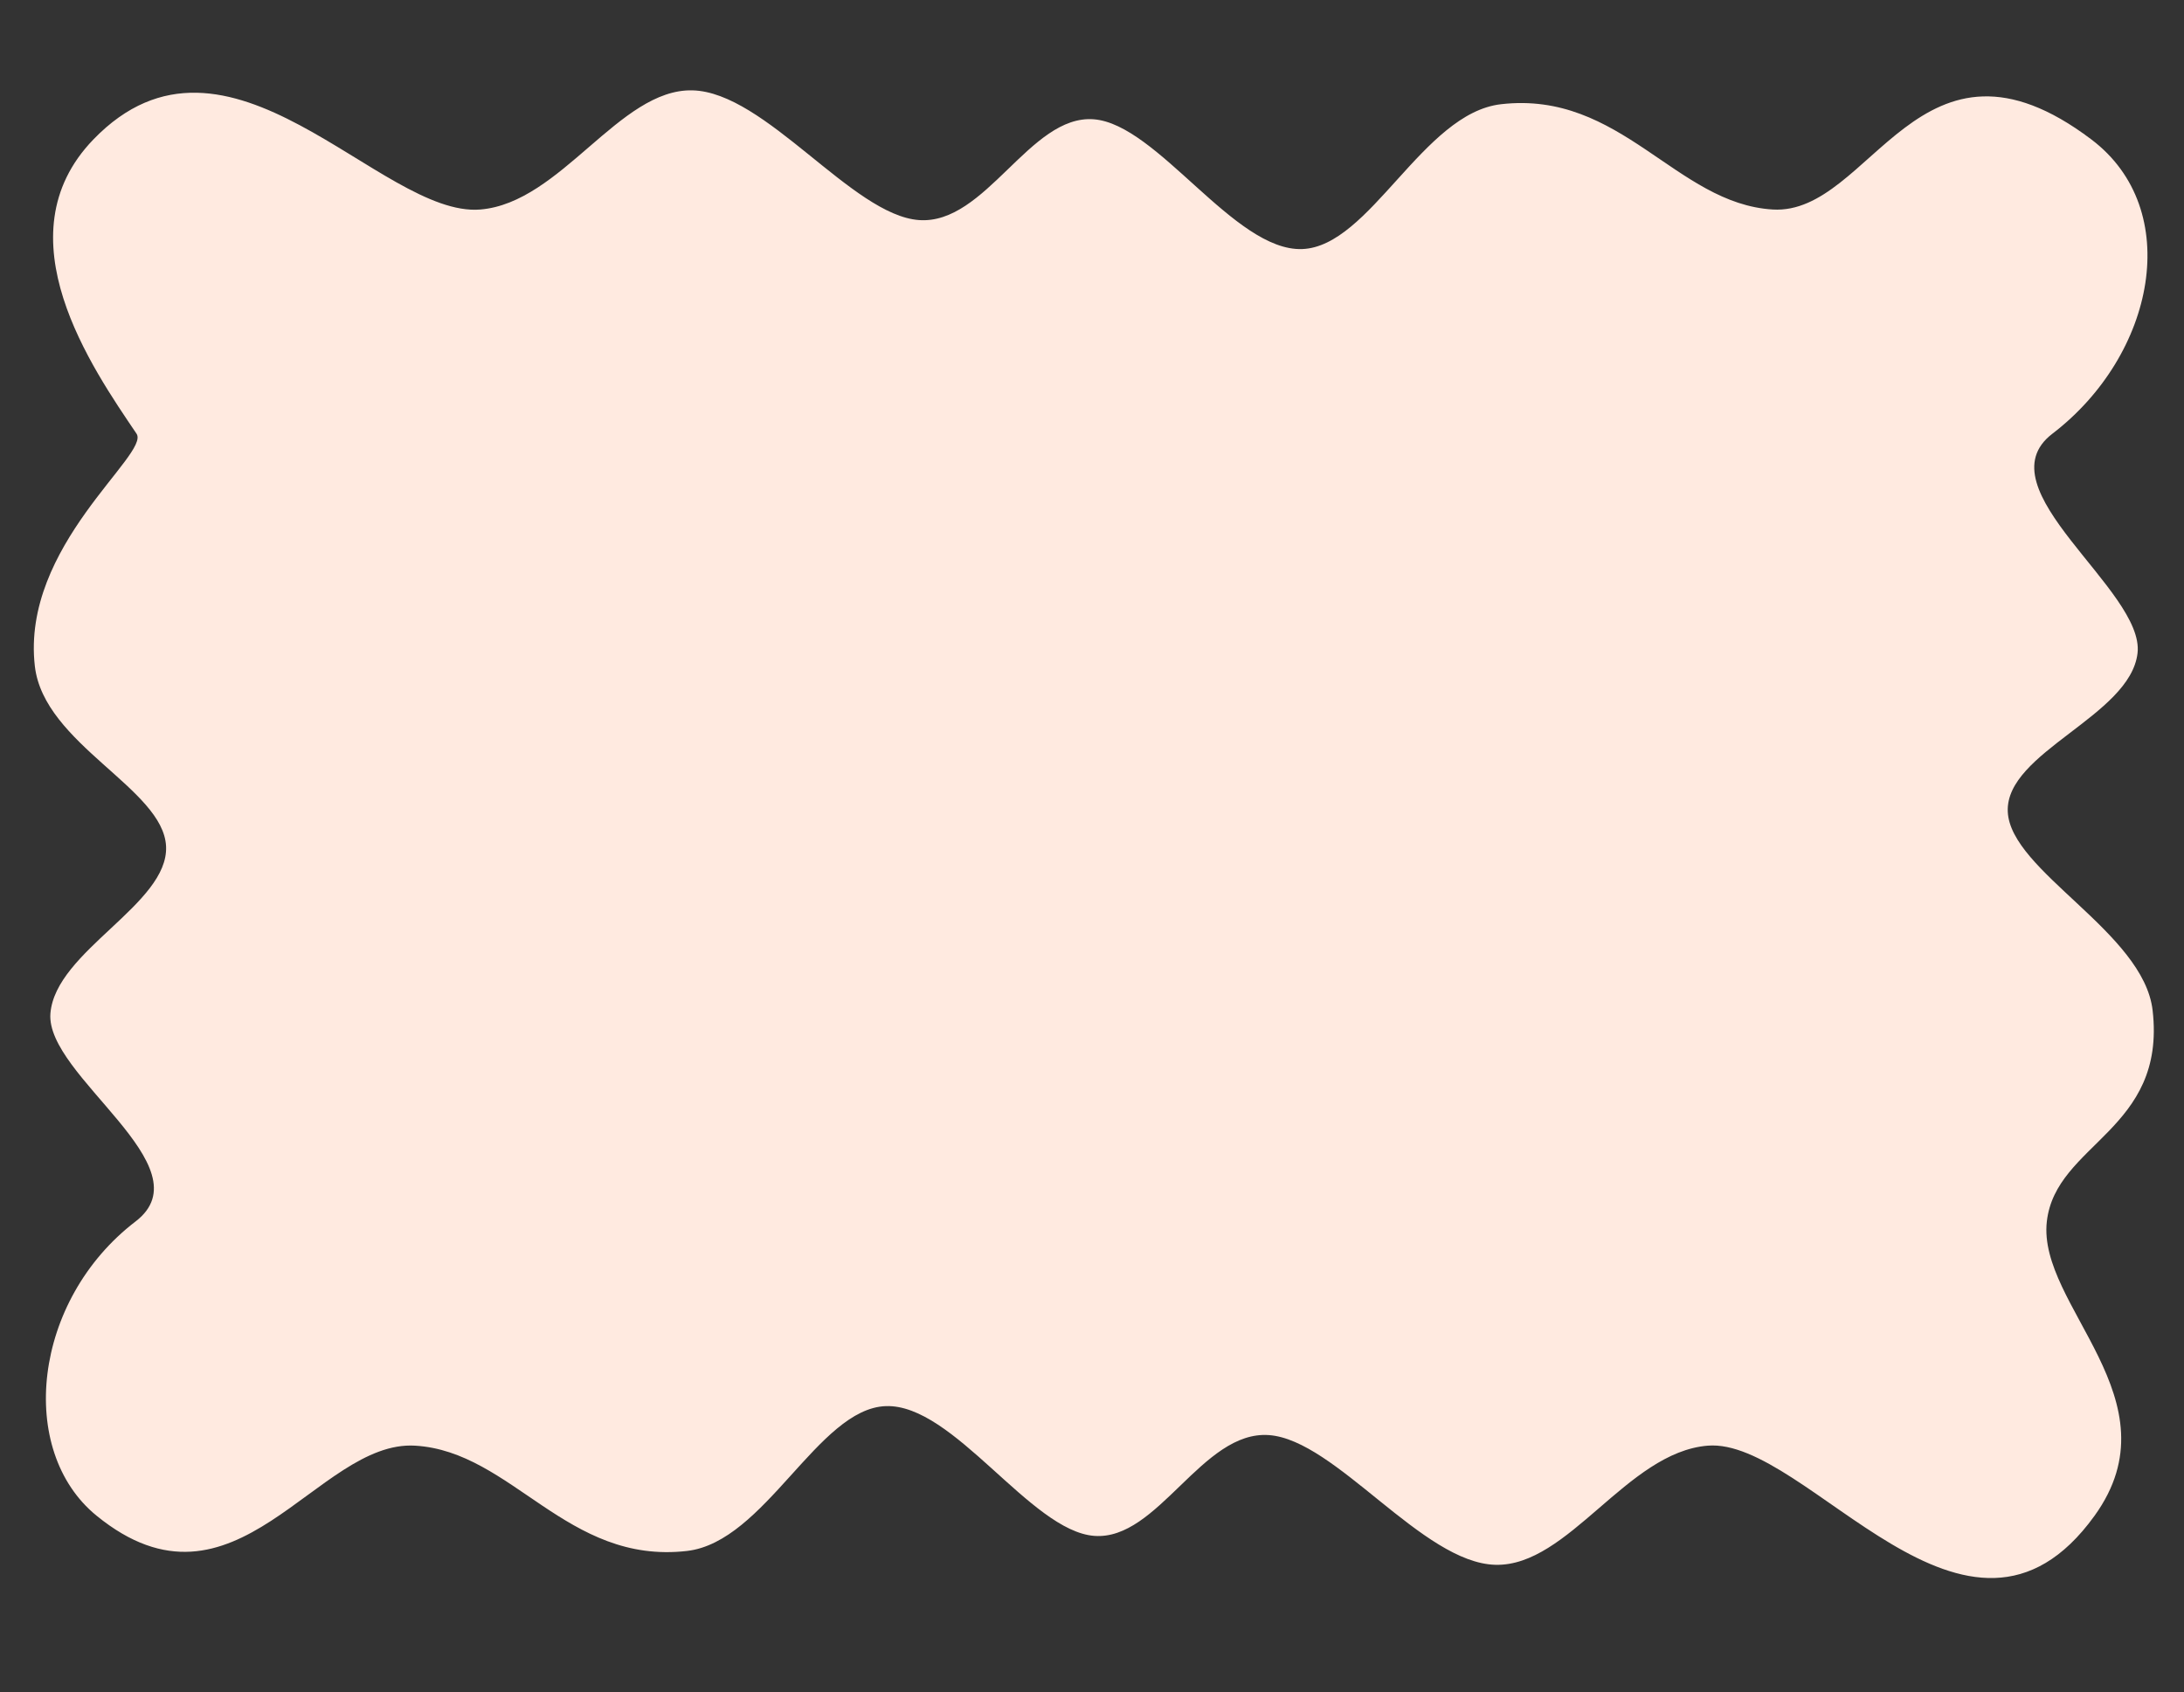 <?xml version="1.0" encoding="UTF-8" standalone="no"?><svg xmlns="http://www.w3.org/2000/svg" xmlns:xlink="http://www.w3.org/1999/xlink" clip-rule="evenodd" fill="#000000" fill-rule="evenodd" height="11098.5" preserveAspectRatio="xMidYMid meet" stroke-linejoin="round" stroke-miterlimit="2" version="1" viewBox="-221.7 -592.5 14324.4 11098.5" width="14324.4" zoomAndPan="magnify"><rect x="-221.7" y="-592.5" width="14324.4" height="11098.5" fill="#333333" stroke="none"/><g><g id="change1_1"><path d="M12893.9,9622.66C12839.2,10099.3 13637.2,10631.6 13164.3,11287.8C12445,12285.9 11539.8,10845.2 10974.7,10891.6C10517.2,10929.1 10187.8,11575.9 9774.02,11565.9C9360.22,11556 8870.32,10859.1 8491.88,10831.8C8113.44,10804.5 7864.81,11429.6 7503.38,11402.2C7141.95,11374.9 6707.43,10653.6 6323.3,10667.8C5939.17,10682 5641.11,11436.5 5198.62,11487.5C4518.3,11565.9 4209.16,10924.4 3660.2,10891.6C3103.28,10858.3 2642.76,11928.3 1857.09,11287.8C1405.19,10919.4 1494.6,10069.4 2078.03,9622.66C2483.55,9312.15 1567.37,8798.97 1596.14,8445.2C1624.9,8091.42 2265.32,7827.53 2250.64,7500C2235.96,7172.47 1559.08,6922.48 1508.04,6480C1429.58,5799.67 2162.23,5280.9 2083.55,5164.46C1832.99,4793.68 1310.9,4046.33 1839.12,3499.28C2601.41,2709.84 3463.62,3941.89 4028.66,3895.53C4486.16,3858 4815.55,3211.21 5229.36,3221.16C5643.16,3231.12 6133.06,3928 6511.5,3955.28C6889.94,3982.57 7138.57,3357.53 7500,3384.87C7861.43,3412.22 8295.95,4133.54 8680.08,4119.33C9064.21,4105.12 9362.27,3350.66 9804.76,3299.63C10485.1,3221.16 10794.2,3862.74 11343.2,3895.53C11900.1,3928.81 12173.2,2763.54 13146.3,3499.28C13670.4,3895.53 13508.8,4717.71 12925.3,5164.46C12519.8,5474.96 13449.3,6050.15 13407.2,6406.6C13365.2,6763.05 12658.6,6966.27 12672.8,7303.14C12687,7640.01 13441.5,7985.33 13492.5,8427.81C13571,9108.14 12944.7,9180.1 12893.9,9622.66Z" fill="#ffeae0" transform="translate(-1740.963 -3733.137) scale(1.159)"/></g></g></svg>